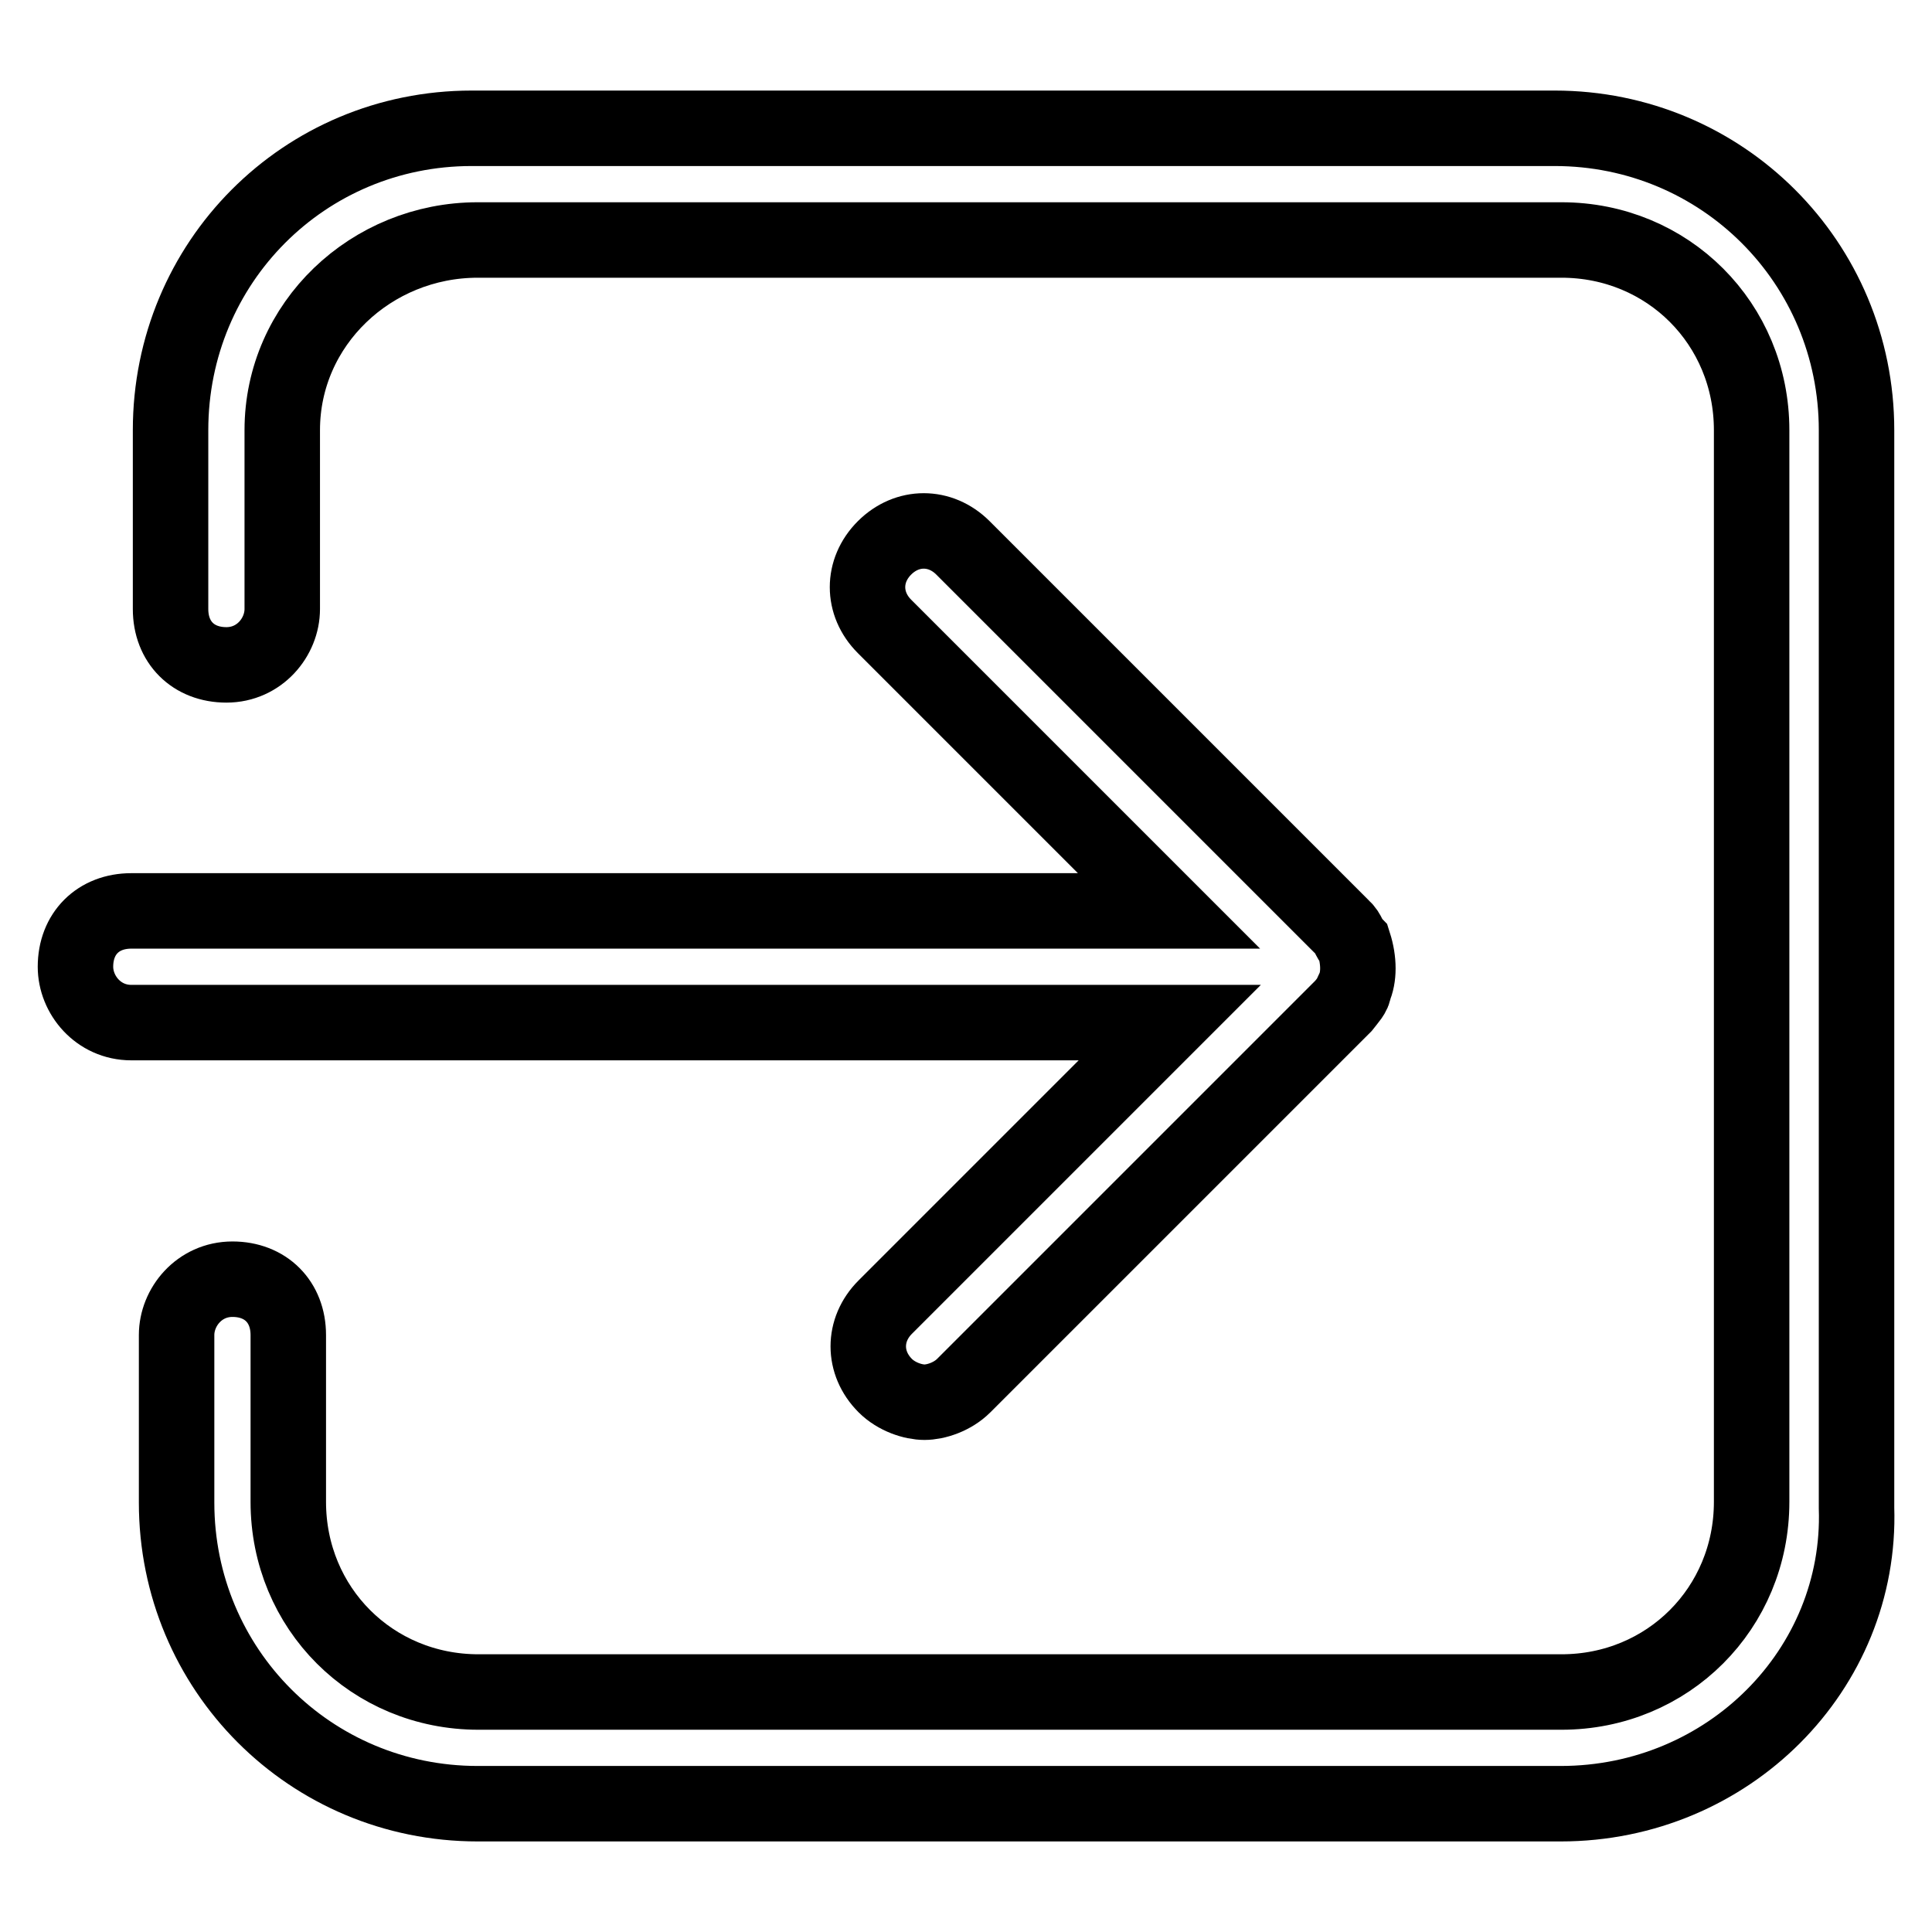 <?xml version="1.0" encoding="utf-8"?>
<!-- Svg Vector Icons : http://www.onlinewebfonts.com/icon -->
<!DOCTYPE svg PUBLIC "-//W3C//DTD SVG 1.1//EN" "http://www.w3.org/Graphics/SVG/1.1/DTD/svg11.dtd">
<svg version="1.1" xmlns="http://www.w3.org/2000/svg" xmlns:xlink="http://www.w3.org/1999/xlink" x="0px" y="0px" viewBox="0 0 256 256" enable-background="new 0 0 256 256" xml:space="preserve">
<g> <path stroke-width="10" fill-opacity="0" stroke="#000000"  d="M179.4,131c0.7-1.5,0.7-3.7,0-5.9c-0.7-0.7-0.7-1.5-1.5-2.2l-50.3-50.3c-3-3-7.4-3-10.4,0 c-3,3-3,7.4,0,10.4l37.7,37.7H17.4c-4.4,0-7.4,3-7.4,7.4c0,3.7,3,7.4,7.4,7.4H155l-37.7,37.7c-3,3-3,7.4,0,10.4 c1.5,1.5,3.7,2.2,5.2,2.2c1.5,0,3.7-0.7,5.2-2.2l50.3-50.3C178.7,132.4,179.4,131.7,179.4,131L179.4,131z"/> <path stroke-width="10" fill-opacity="0" stroke="#000000"  d="M206.8,239H63.3c-22.2,0-39.9-17.8-39.9-39.9v-22.2c0-3.7,3-7.4,7.4-7.4c4.4,0,7.4,3,7.4,7.4V199 c0,14.1,11.1,25.2,25.2,25.2h143.5c14.1,0,25.2-11.1,25.2-25.2V57c0-14.1-11.1-25.2-25.2-25.2H63.3c-14.1,0-25.9,11.1-25.9,25.2 v23.7c0,3.7-3,7.4-7.4,7.4c-4.4,0-7.4-3-7.4-7.4V57C22.6,34.8,40.3,17,62.5,17H206C228.2,17,246,34.8,246,57v142.8 C246.7,221.2,229,239,206.8,239L206.8,239z"/></g>
</svg>